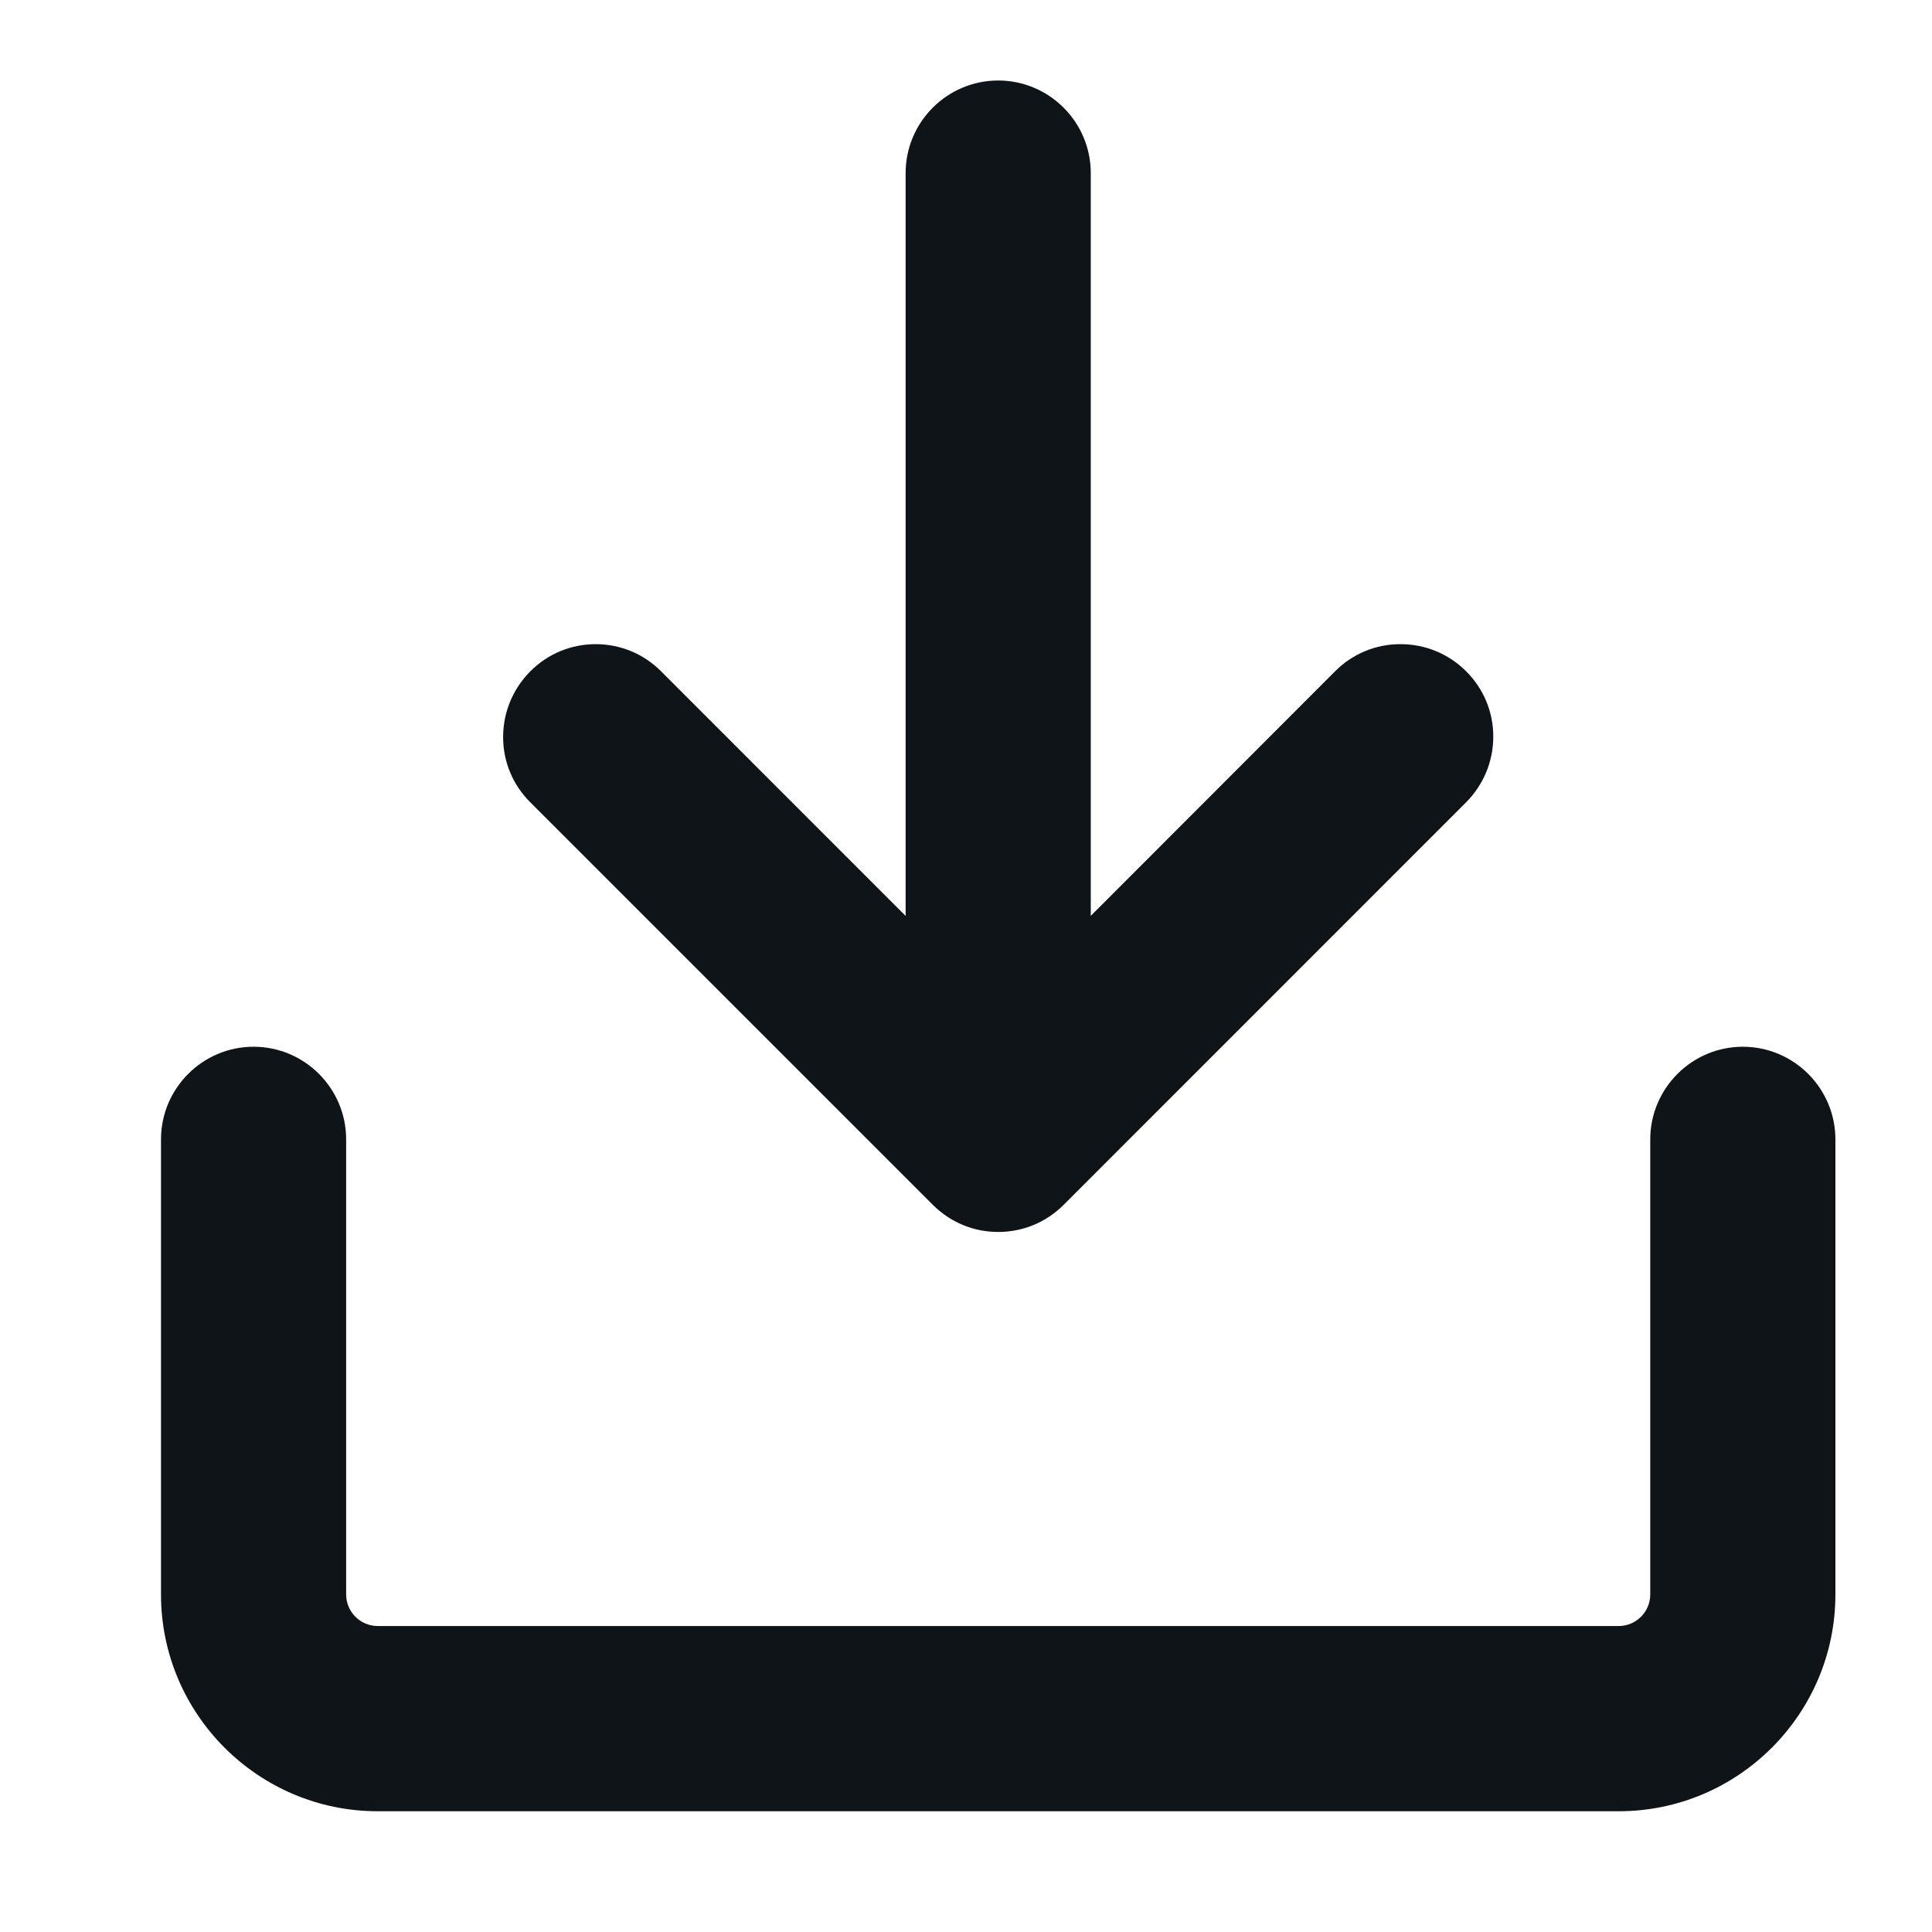 <svg width="24" height="24" viewBox="0 0 24 24" fill="none" xmlns="http://www.w3.org/2000/svg">
<path d="M11.588 14.967C11.805 15.184 12.094 15.304 12.4 15.304C12.707 15.304 12.996 15.184 13.213 14.967L18.213 9.966C18.43 9.747 18.55 9.458 18.55 9.15C18.55 8.843 18.43 8.555 18.212 8.338C17.995 8.122 17.706 8.002 17.398 8.002H17.395C17.088 8.002 16.801 8.122 16.585 8.339L13.55 11.377V2.15C13.55 1.516 13.033 1 12.4 1C11.766 1 11.25 1.516 11.25 2.15V11.378L8.213 8.34C7.996 8.122 7.707 8.002 7.4 8.002C7.092 8.002 6.804 8.122 6.587 8.34C6.369 8.56 6.25 8.85 6.25 9.157C6.25 9.463 6.37 9.75 6.587 9.966L11.588 14.967Z" fill="#0F1419"/>
<path d="M21.65 13.003C21.016 13.003 20.5 13.521 20.5 14.154V19.807C20.5 20.023 20.324 20.199 20.108 20.199H4.692C4.476 20.199 4.3 20.023 4.3 19.807V14.154C4.3 13.52 3.784 13.003 3.15 13.003C2.516 13.003 2 13.52 2 14.154V19.807C2 21.292 3.208 22.5 4.692 22.5H20.108C21.592 22.5 22.8 21.292 22.8 19.807V14.154C22.8 13.52 22.284 13.003 21.65 13.003Z" fill="#0F1419"/>
</svg>
